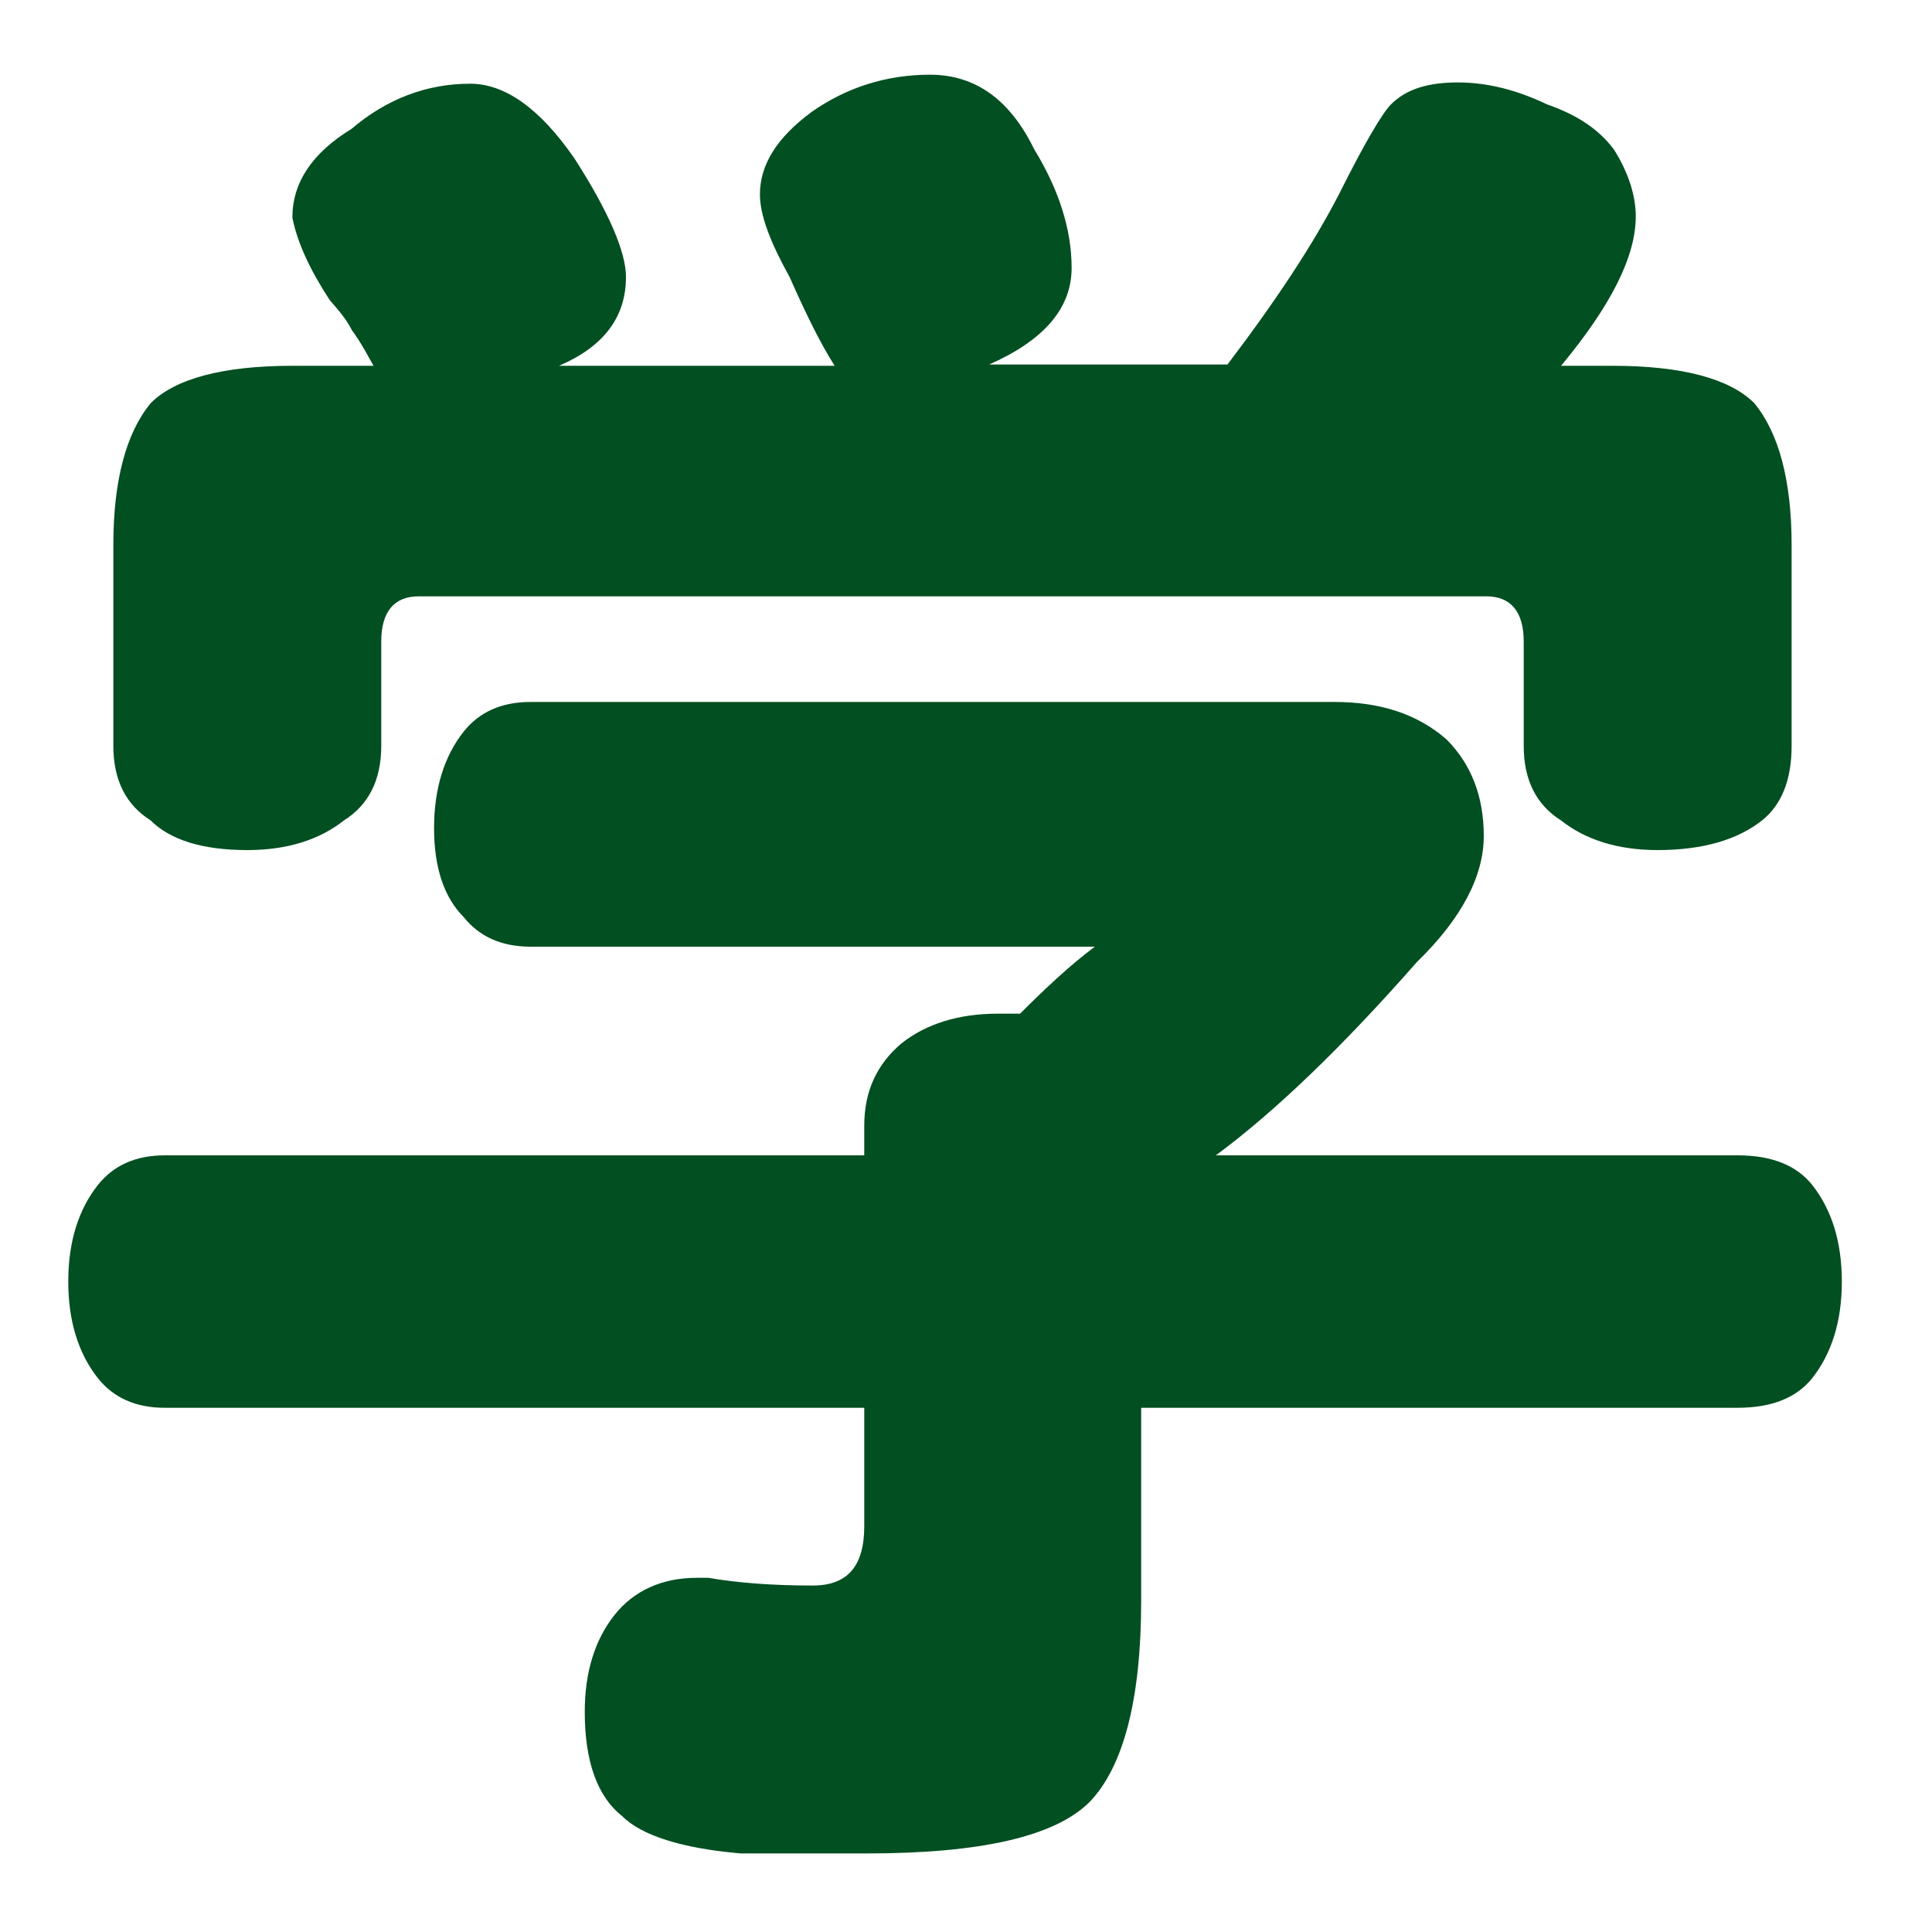 <?xml version="1.0" encoding="utf-8"?>
<!-- Generator: Adobe Illustrator 21.1.0, SVG Export Plug-In . SVG Version: 6.00 Build 0)  -->
<svg version="1.1" id="レイヤー_1" xmlns="http://www.w3.org/2000/svg" xmlns:xlink="http://www.w3.org/1999/xlink" x="0px"
	 y="0px" viewBox="0 0 150 150" style="enable-background:new 0 0 150 150;" xml:space="preserve">
<style type="text/css">
	.st0{display:none;fill:#054F26;}
	.st1{fill:#024F21;}
</style>
<path class="st0" d="M138,150H12c-6.6,0-12-5.4-12-12V12C0,5.4,5.4,0,12,0h126c6.6,0,12,5.4,12,12v126C150,144.6,144.6,150,138,150z
	"/>
<g>
	<g>
		<path class="st1" d="M112.3,57.4c1.9,1.9,2.9,4.4,2.9,7.5c0,3.1-1.7,6.4-5.2,9.8c-5.8,6.6-11,11.6-15.6,15h40.5
			c2.7,0,4.6,0.8,5.8,2.3c1.5,1.9,2.3,4.4,2.3,7.5c0,3.1-0.8,5.6-2.3,7.5c-1.2,1.5-3.1,2.3-5.8,2.3H88.6v15c0,7.7-1.4,12.9-4,15.6
			c-2.7,2.7-8.5,4-17.3,4h-9.8c-4.6-0.4-7.7-1.4-9.2-2.9c-1.9-1.5-2.9-4.2-2.9-8.1c0-3.1,0.8-5.6,2.3-7.5c1.5-1.9,3.7-2.9,6.4-2.9
			H55c2.3,0.4,5,0.6,8.1,0.6c2.7,0,4-1.5,4-4.6v-9.2H12.8c-2.3,0-4-0.8-5.2-2.3c-1.5-1.9-2.3-4.4-2.3-7.5c0-3.1,0.8-5.6,2.3-7.5
			c1.2-1.5,2.9-2.3,5.2-2.3h54.3v-2.3c0-2.7,1-4.8,2.9-6.4c1.9-1.5,4.4-2.3,7.5-2.3h1.7c1.9-1.9,3.8-3.7,5.8-5.2H41.2
			c-2.3,0-4-0.8-5.2-2.3c-1.5-1.5-2.3-3.8-2.3-6.9c0-3.1,0.8-5.6,2.3-7.5c1.2-1.5,2.9-2.3,5.2-2.3h62.4
			C107.1,54.5,110,55.4,112.3,57.4z M27.3,25.6c-0.4-0.8-1-1.5-1.7-2.3c-1.5-2.3-2.5-4.4-2.9-6.4c0-2.7,1.5-5,4.6-6.9
			c2.7-2.3,5.8-3.5,9.2-3.5c2.7,0,5.4,1.9,8.1,5.8c2.7,4.2,4,7.3,4,9.2c0,3.1-1.7,5.4-5.2,6.9h21.4c-1.2-1.9-2.3-4.2-3.5-6.9
			c-1.5-2.7-2.3-4.8-2.3-6.4c0-2.3,1.3-4.4,4-6.4c2.7-1.9,5.8-2.9,9.2-2.9c3.5,0,6.2,1.9,8.1,5.8c1.9,3.1,2.9,6.2,2.9,9.2
			c0,3.1-2.1,5.6-6.4,7.5h18.5c3.8-5,6.7-9.4,8.7-13.3c1.9-3.8,3.3-6.2,4-6.9c1.2-1.2,2.9-1.7,5.2-1.7c2.3,0,4.6,0.6,6.9,1.7
			c2.3,0.8,4,1.9,5.2,3.5c1.2,1.9,1.7,3.7,1.7,5.2c0,3.1-1.9,6.9-5.8,11.6h4c5.4,0,9.1,1,11,2.9c1.9,2.3,2.9,6,2.9,11v15.6
			c0,2.7-0.8,4.6-2.3,5.8c-1.9,1.5-4.6,2.3-8.1,2.3c-3.1,0-5.6-0.8-7.5-2.3c-1.9-1.2-2.9-3.1-2.9-5.8v-8.1c0-2.3-1-3.5-2.9-3.5H32.5
			c-1.9,0-2.9,1.2-2.9,3.5v8.1c0,2.7-1,4.6-2.9,5.8c-1.9,1.5-4.4,2.3-7.5,2.3c-3.5,0-6-0.8-7.5-2.3c-1.9-1.2-2.9-3.1-2.9-5.8V42.3
			c0-5,1-8.7,2.9-11c1.9-1.9,5.6-2.9,11-2.9H29C28.6,27.7,28.1,26.7,27.3,25.6z"/>
	</g>
</g>
</svg>
